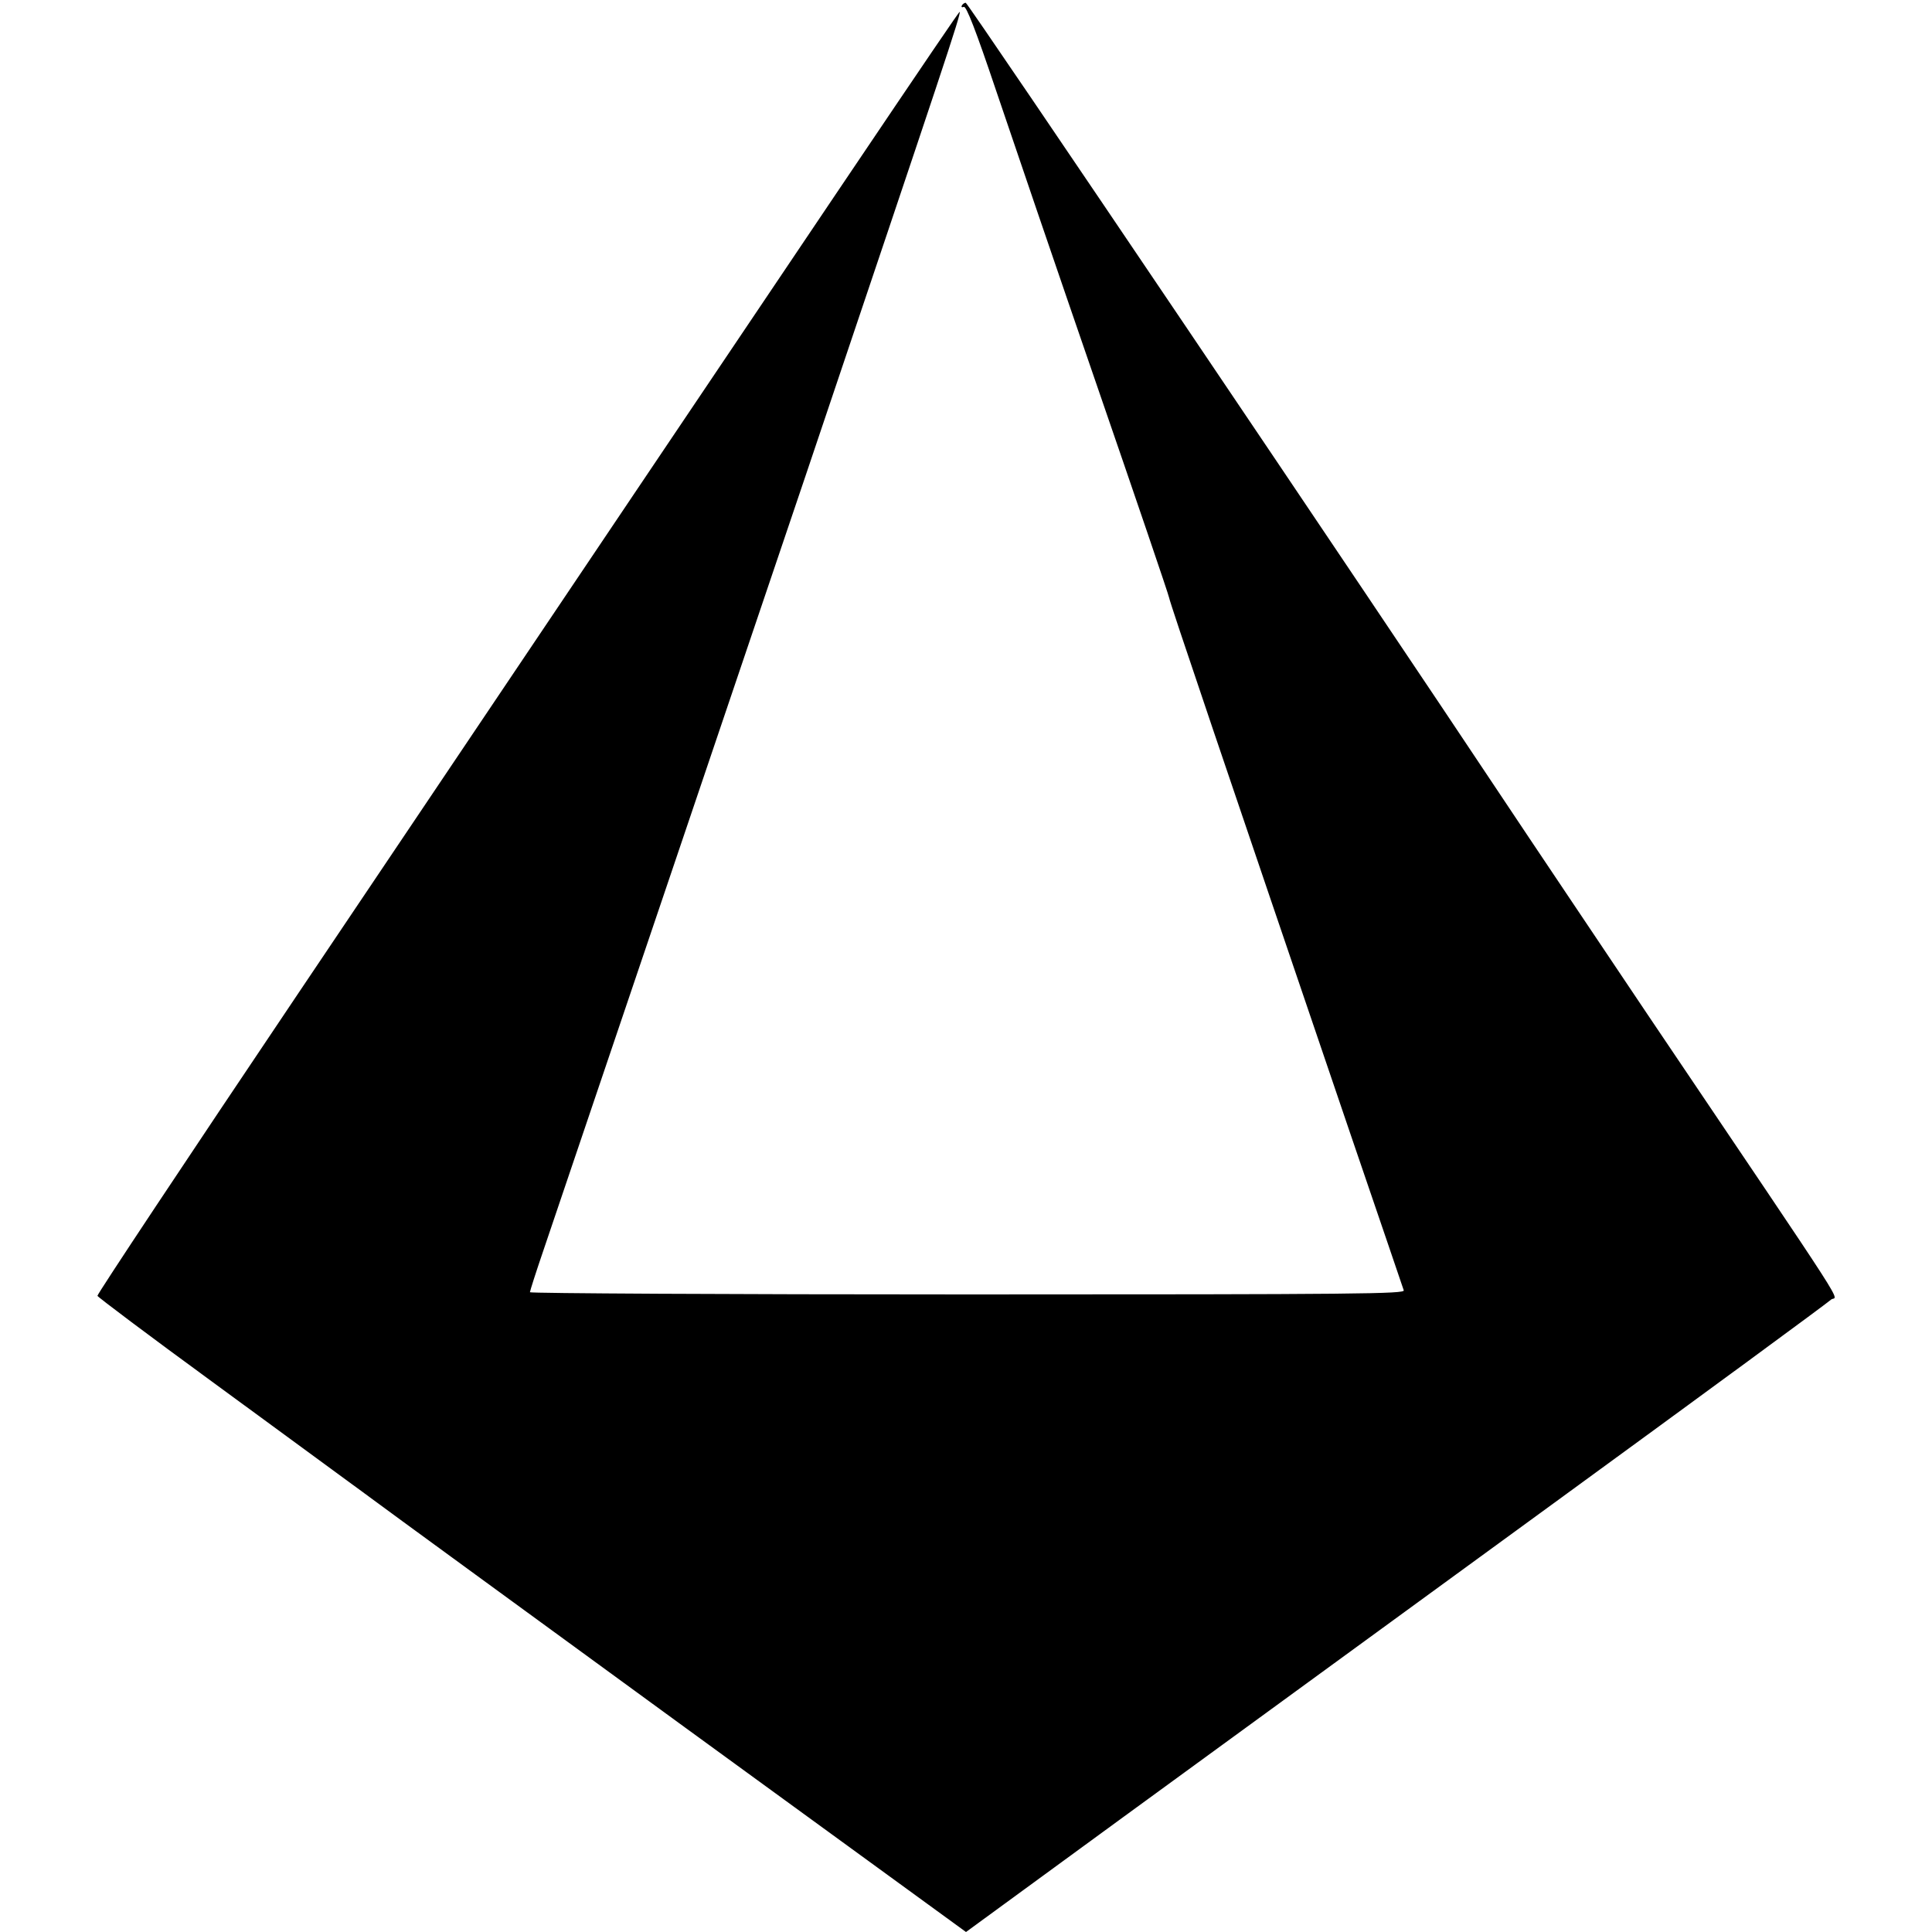 <?xml version="1.0" standalone="no"?>
<!DOCTYPE svg PUBLIC "-//W3C//DTD SVG 20010904//EN"
 "http://www.w3.org/TR/2001/REC-SVG-20010904/DTD/svg10.dtd">
<svg version="1.0" xmlns="http://www.w3.org/2000/svg"
 width="700pt" height="700pt" viewBox="0 0 700 700"
 preserveAspectRatio="xMidYMid meet">
<g transform="translate(0,700) scale(0.1,-0.1)"
fill="#000000" stroke="none">
<path d="M3485 6980 c-3 -5 0 -8 7 -5 9 4 43 -83 117 -303 57 -169 220 -647
363 -1062 143 -415 262 -764 264 -776 3 -19 202 -606 658 -1946 103 -301 189
-554 192 -563 6 -13 -159 -15 -1580 -15 -872 0 -1586 4 -1586 8 0 4 22 73 49
152 220 650 774 2286 951 2810 500 1484 563 1671 557 1677 -3 3 -397 -582
-2399 -3560 -400 -595 -726 -1086 -725 -1092 2 -5 188 -145 414 -310 225 -165
475 -348 554 -406 79 -59 602 -440 1161 -848 l1018 -741 572 418 c315 230
1016 741 1558 1136 542 395 994 727 1004 737 22 21 102 -104 -665 1034 -181
270 -423 630 -536 800 -450 677 -1926 2865 -1934 2865 -4 0 -11 -4 -14 -10z"/>
</g>
</svg>
